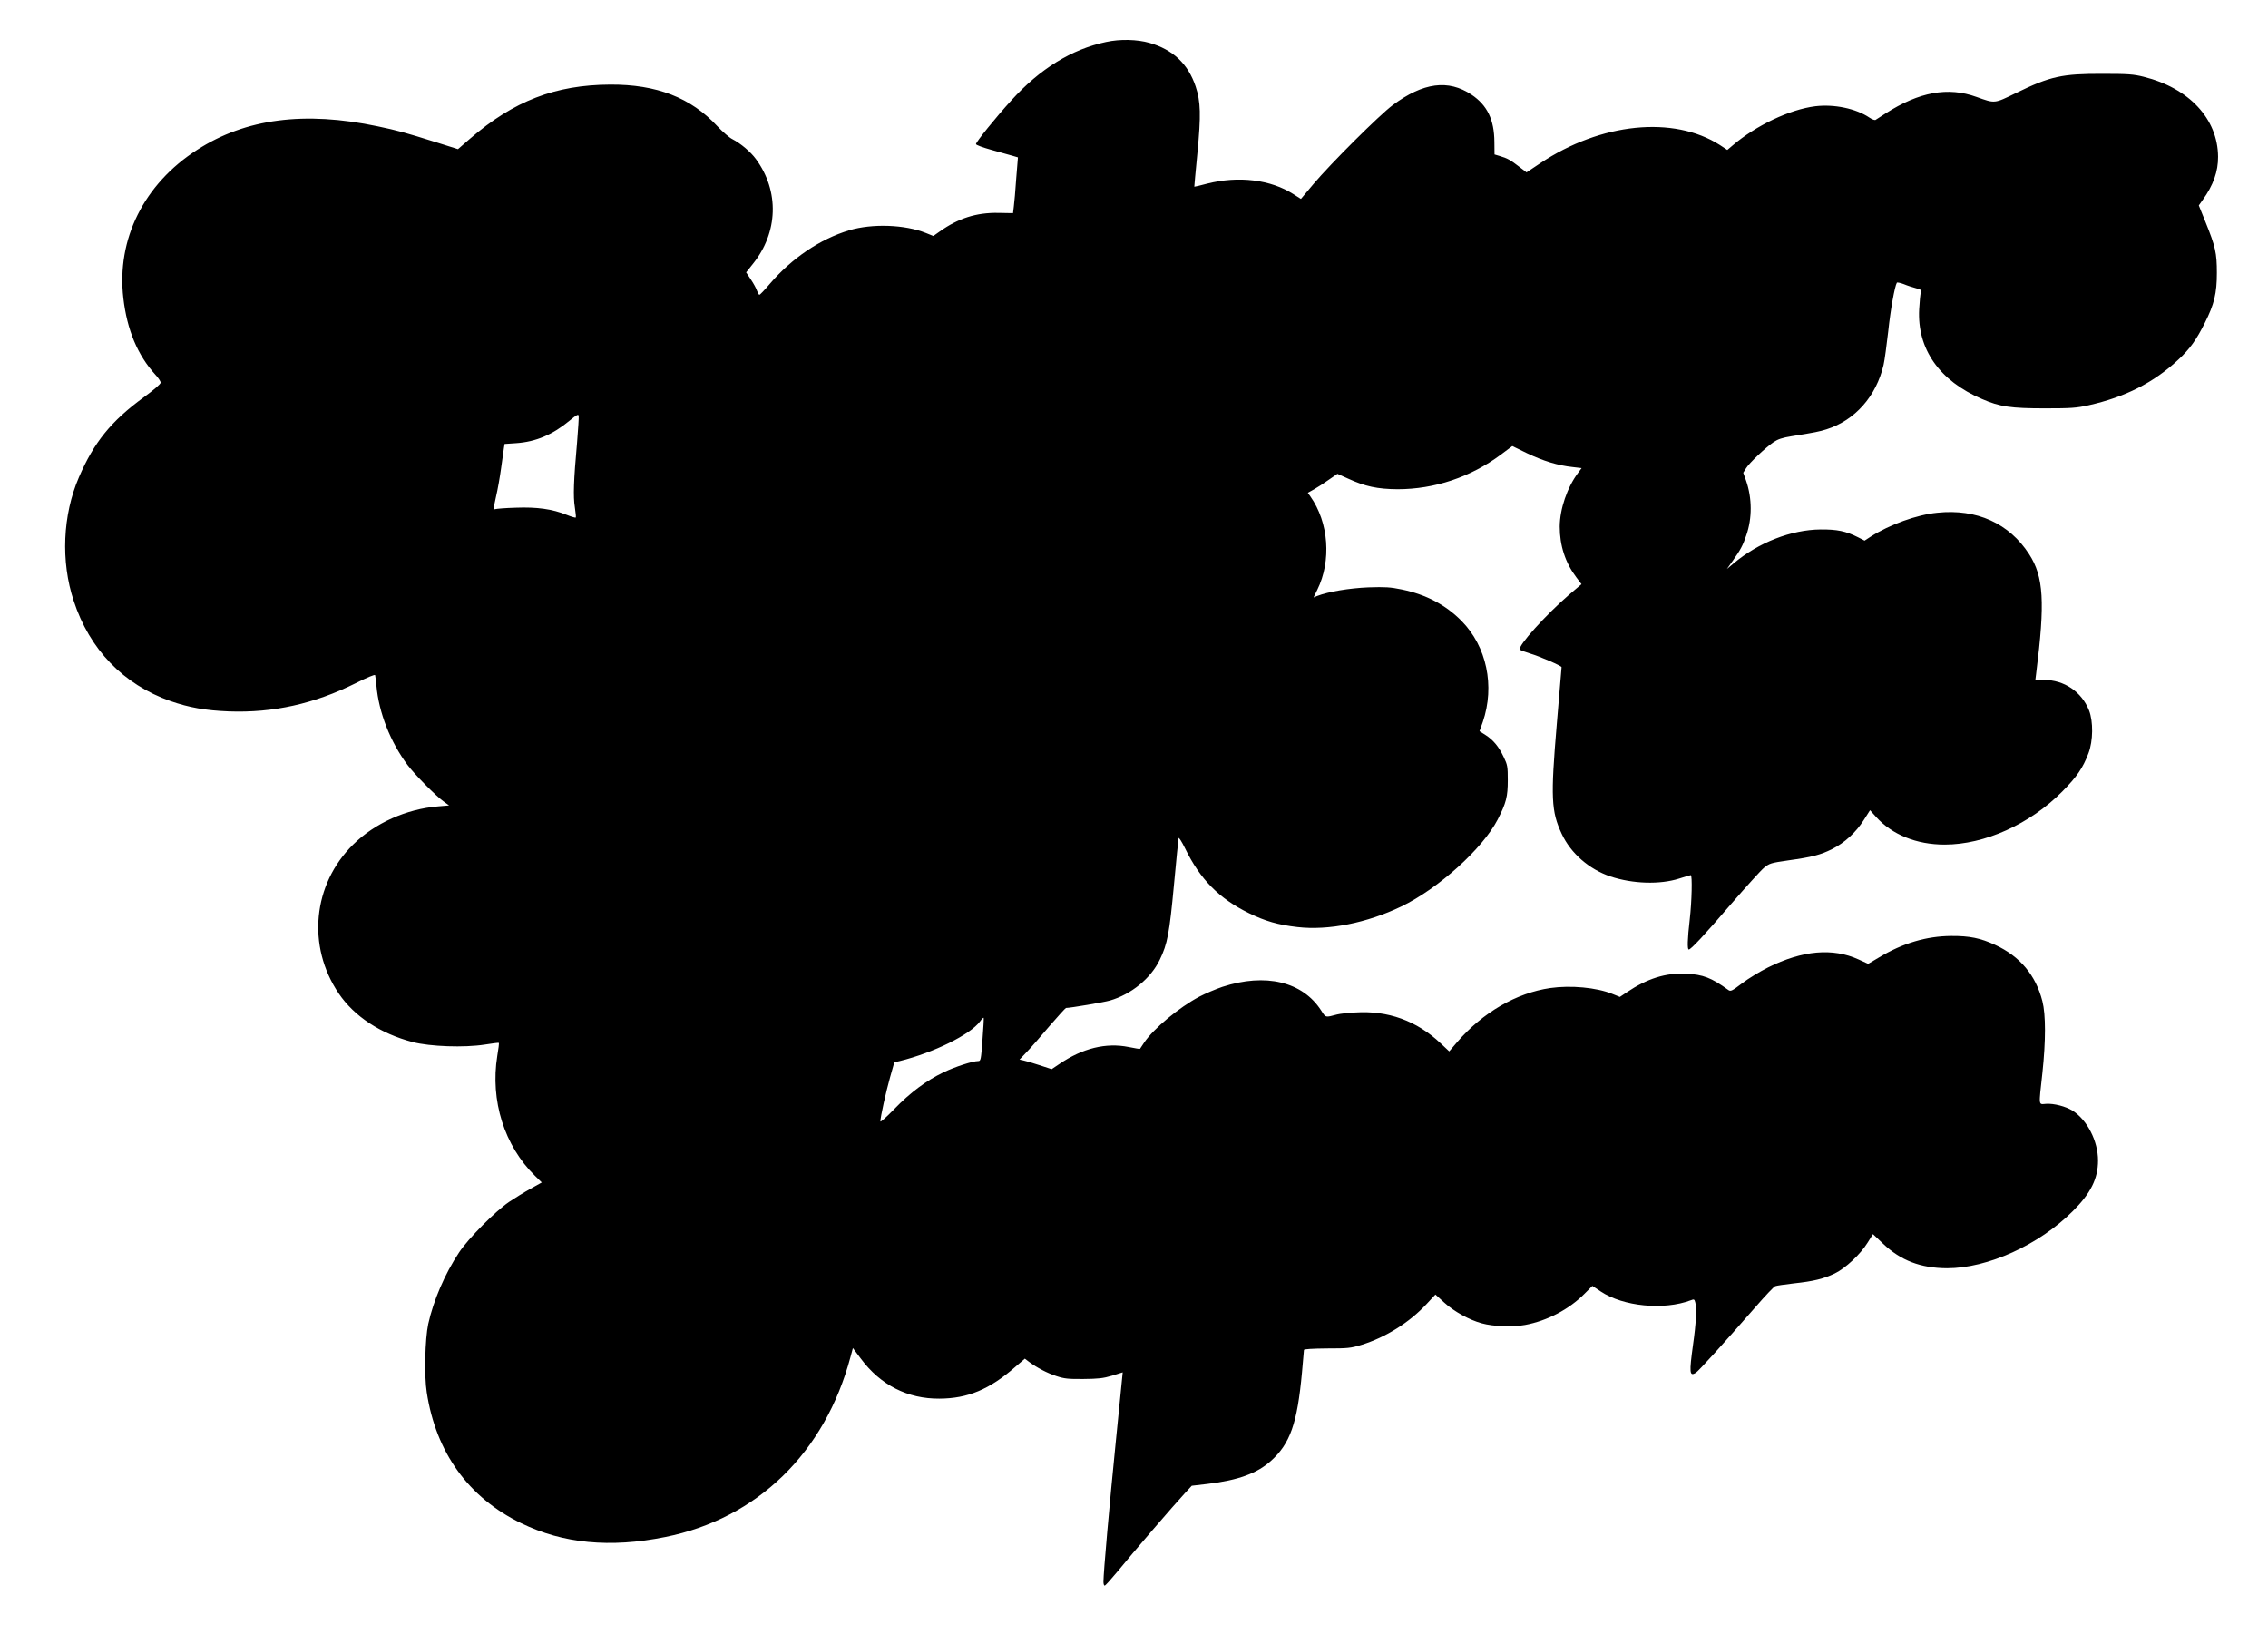 <?xml version="1.0" standalone="no"?>
<!DOCTYPE svg PUBLIC "-//W3C//DTD SVG 20010904//EN"
 "http://www.w3.org/TR/2001/REC-SVG-20010904/DTD/svg10.dtd">
<svg version="1.0" xmlns="http://www.w3.org/2000/svg"
 width="1708pt" height="1238pt" viewBox="0 0 1708 1238"
 preserveAspectRatio="xMidYMid meet">
<g transform="translate(0,1238) scale(0.1,-0.1)"
fill="#000000" stroke="none">
<path d="M8330 12064 c-260 -55 -497 -201 -713 -439 -117 -128 -267 -314 -267
-330 0 -7 53 -26 118 -44 64 -18 135 -38 157 -44 l41 -12 -13 -160 c-6 -88
-14 -183 -18 -210 l-6 -50 -112 2 c-164 3 -301 -41 -440 -140 l-48 -34 -57 23
c-158 63 -402 72 -577 20 -219 -66 -432 -210 -599 -405 -38 -45 -73 -81 -77
-81 -4 0 -12 14 -18 30 -5 17 -26 55 -46 85 l-36 54 50 63 c192 237 201 549
24 790 -40 55 -115 118 -177 150 -23 11 -73 55 -113 97 -200 216 -458 316
-808 314 -413 -2 -726 -123 -1055 -407 l-91 -79 -162 51 c-239 75 -291 89
-443 121 -551 116 -995 58 -1359 -177 -402 -258 -608 -674 -556 -1117 28 -241
108 -430 240 -575 23 -24 41 -52 41 -61 0 -11 -50 -54 -128 -111 -246 -180
-374 -338 -488 -603 -122 -283 -137 -633 -39 -929 119 -366 374 -630 728 -755
141 -49 264 -71 442 -78 332 -12 642 57 953 212 83 42 145 68 147 61 2 -6 6
-42 10 -80 18 -202 104 -422 234 -596 53 -71 212 -232 269 -273 l44 -32 -82
-7 c-241 -20 -476 -126 -640 -287 -305 -300 -350 -766 -109 -1122 117 -173
314 -302 557 -366 131 -34 388 -43 542 -19 56 9 105 15 107 13 2 -3 -3 -46
-12 -98 -54 -336 53 -677 284 -903 l51 -50 -84 -47 c-47 -26 -120 -71 -163
-100 -105 -72 -304 -273 -375 -379 -108 -162 -194 -363 -233 -540 -24 -113
-31 -391 -11 -515 69 -453 315 -793 711 -985 314 -153 670 -188 1085 -104 693
139 1203 635 1395 1356 l18 67 60 -80 c148 -199 353 -303 592 -301 214 1 378
70 571 239 l72 62 33 -25 c60 -44 132 -82 204 -106 60 -20 89 -23 205 -22 112
1 148 5 215 25 l80 25 -52 -521 c-48 -477 -93 -986 -93 -1056 0 -16 4 -29 9
-29 6 0 50 50 100 110 97 120 425 501 506 588 l50 54 120 14 c231 28 371 79
476 173 145 130 199 283 234 666 8 88 15 165 15 170 0 6 65 10 173 11 157 0
179 2 260 27 182 56 362 169 491 308 l66 71 67 -61 c72 -66 189 -131 283 -156
86 -24 233 -29 325 -12 167 31 331 117 448 235 l59 59 63 -42 c169 -113 475
-143 679 -66 23 9 27 8 33 -17 12 -41 6 -158 -17 -318 -29 -211 -27 -240 20
-212 21 13 203 213 454 500 70 81 136 150 145 153 9 4 72 13 141 21 149 16
222 34 308 75 80 39 193 144 247 232 l40 64 76 -72 c133 -127 283 -184 482
-185 306 0 692 175 947 430 135 134 190 245 190 381 0 146 -81 305 -191 375
-52 33 -142 56 -200 52 -59 -4 -56 -24 -28 232 26 243 26 439 0 541 -50 196
-169 338 -356 424 -110 51 -193 68 -330 67 -186 -1 -366 -54 -545 -162 l-81
-48 -72 33 c-195 89 -422 69 -682 -60 -60 -30 -148 -83 -195 -119 -79 -60 -87
-63 -105 -50 -126 91 -189 116 -318 122 -154 7 -291 -36 -446 -140 l-52 -35
-57 23 c-119 48 -312 66 -467 44 -255 -37 -509 -184 -702 -408 l-59 -69 -64
60 c-181 171 -398 249 -644 233 -56 -3 -117 -10 -136 -15 -91 -24 -85 -25
-120 29 -140 218 -419 285 -744 179 -50 -17 -128 -50 -174 -74 -154 -82 -343
-239 -415 -345 -16 -25 -31 -46 -32 -48 -2 -2 -40 5 -86 14 -170 34 -346 -9
-521 -128 l-58 -39 -92 30 c-51 17 -106 33 -122 36 l-28 6 54 57 c30 31 107
119 171 195 65 75 121 137 125 137 33 0 287 43 331 56 160 46 308 167 375 307
58 119 73 201 107 565 17 186 33 343 35 351 2 7 24 -27 49 -78 113 -233 256
-377 480 -487 125 -61 219 -88 366 -105 234 -27 524 31 782 155 279 134 613
436 726 655 64 125 76 172 76 296 0 102 -2 115 -31 175 -37 78 -79 129 -138
166 l-44 28 25 70 c92 271 29 568 -160 760 -121 122 -267 199 -450 237 -87 18
-124 20 -252 16 -142 -6 -301 -32 -386 -65 l-27 -11 28 57 c108 218 87 508
-52 704 l-19 27 48 27 c27 15 76 47 111 72 l64 44 80 -36 c128 -59 222 -79
373 -80 278 0 550 91 777 260 l87 65 113 -55 c120 -57 229 -91 341 -103 l68
-8 -26 -35 c-83 -110 -138 -273 -139 -405 0 -143 42 -272 124 -381 l40 -53
-93 -79 c-178 -154 -388 -387 -371 -413 2 -5 37 -18 76 -30 72 -21 238 -93
238 -103 0 -3 -16 -195 -36 -428 -47 -555 -42 -658 37 -827 68 -146 206 -267
367 -321 168 -56 373 -62 517 -16 44 14 83 26 88 26 12 0 8 -197 -8 -335 -17
-147 -19 -225 -7 -225 16 0 117 108 318 342 113 130 224 253 248 273 42 34 51
37 183 56 179 25 242 41 330 85 94 47 180 126 239 219 l47 74 45 -50 c120
-134 305 -209 517 -209 301 0 642 154 885 399 111 112 156 178 198 289 35 92
37 239 4 323 -56 140 -187 229 -340 229 l-64 0 6 48 c68 538 57 729 -53 899
-150 232 -395 343 -691 312 -154 -15 -359 -89 -502 -180 l-46 -30 -49 25 c-93
47 -159 60 -283 59 -220 -2 -467 -98 -655 -256 l-50 -42 46 65 c55 77 75 114
100 189 45 129 44 278 -1 410 l-22 61 22 35 c24 39 144 153 207 196 31 21 65
33 135 44 175 28 213 36 263 52 215 68 375 249 430 486 8 34 23 148 35 252 17
164 49 339 65 366 3 4 27 -1 53 -11 26 -11 67 -24 90 -30 39 -10 43 -14 37
-33 -3 -12 -9 -68 -12 -125 -16 -299 151 -539 474 -677 133 -58 217 -70 473
-70 199 0 237 3 328 23 277 62 492 171 677 344 87 81 135 148 199 276 71 141
91 223 91 377 0 151 -11 198 -86 384 l-50 124 29 41 c80 111 117 215 116 326
-2 285 -218 517 -561 602 -76 19 -117 22 -308 22 -306 1 -394 -18 -654 -145
-164 -80 -156 -79 -296 -29 -215 78 -432 38 -685 -124 -36 -23 -70 -45 -76
-49 -6 -3 -26 4 -45 17 -102 69 -266 103 -408 86 -193 -24 -448 -145 -624
-296 l-39 -33 -56 37 c-349 223 -897 168 -1354 -138 l-102 -68 -56 43 c-64 50
-90 64 -145 80 l-40 12 -1 94 c-1 168 -54 277 -172 356 -175 117 -364 92 -593
-78 -101 -75 -467 -440 -598 -595 l-94 -112 -55 35 c-173 111 -415 140 -652
80 -52 -14 -95 -24 -96 -23 -1 0 10 114 23 251 28 290 25 390 -13 504 -57 170
-170 277 -347 328 -93 27 -223 30 -327 7z m-3984 -3014 c-26 -290 -30 -408
-17 -489 6 -40 10 -76 7 -78 -3 -3 -33 6 -68 20 -108 44 -225 60 -383 54 -77
-2 -147 -8 -156 -11 -14 -6 -13 6 6 92 13 54 30 152 39 218 9 65 19 133 21
150 l5 31 88 6 c147 10 275 64 402 170 53 44 66 50 68 36 2 -10 -4 -100 -12
-199z m3053 -4499 c-11 -151 -13 -161 -32 -161 -42 0 -175 -43 -262 -85 -129
-62 -250 -152 -370 -276 -58 -60 -105 -102 -105 -93 0 32 42 222 73 332 l32
113 40 9 c256 63 532 199 606 299 12 17 24 29 27 27 2 -3 -2 -77 -9 -165z"/>
</g>
</svg>
